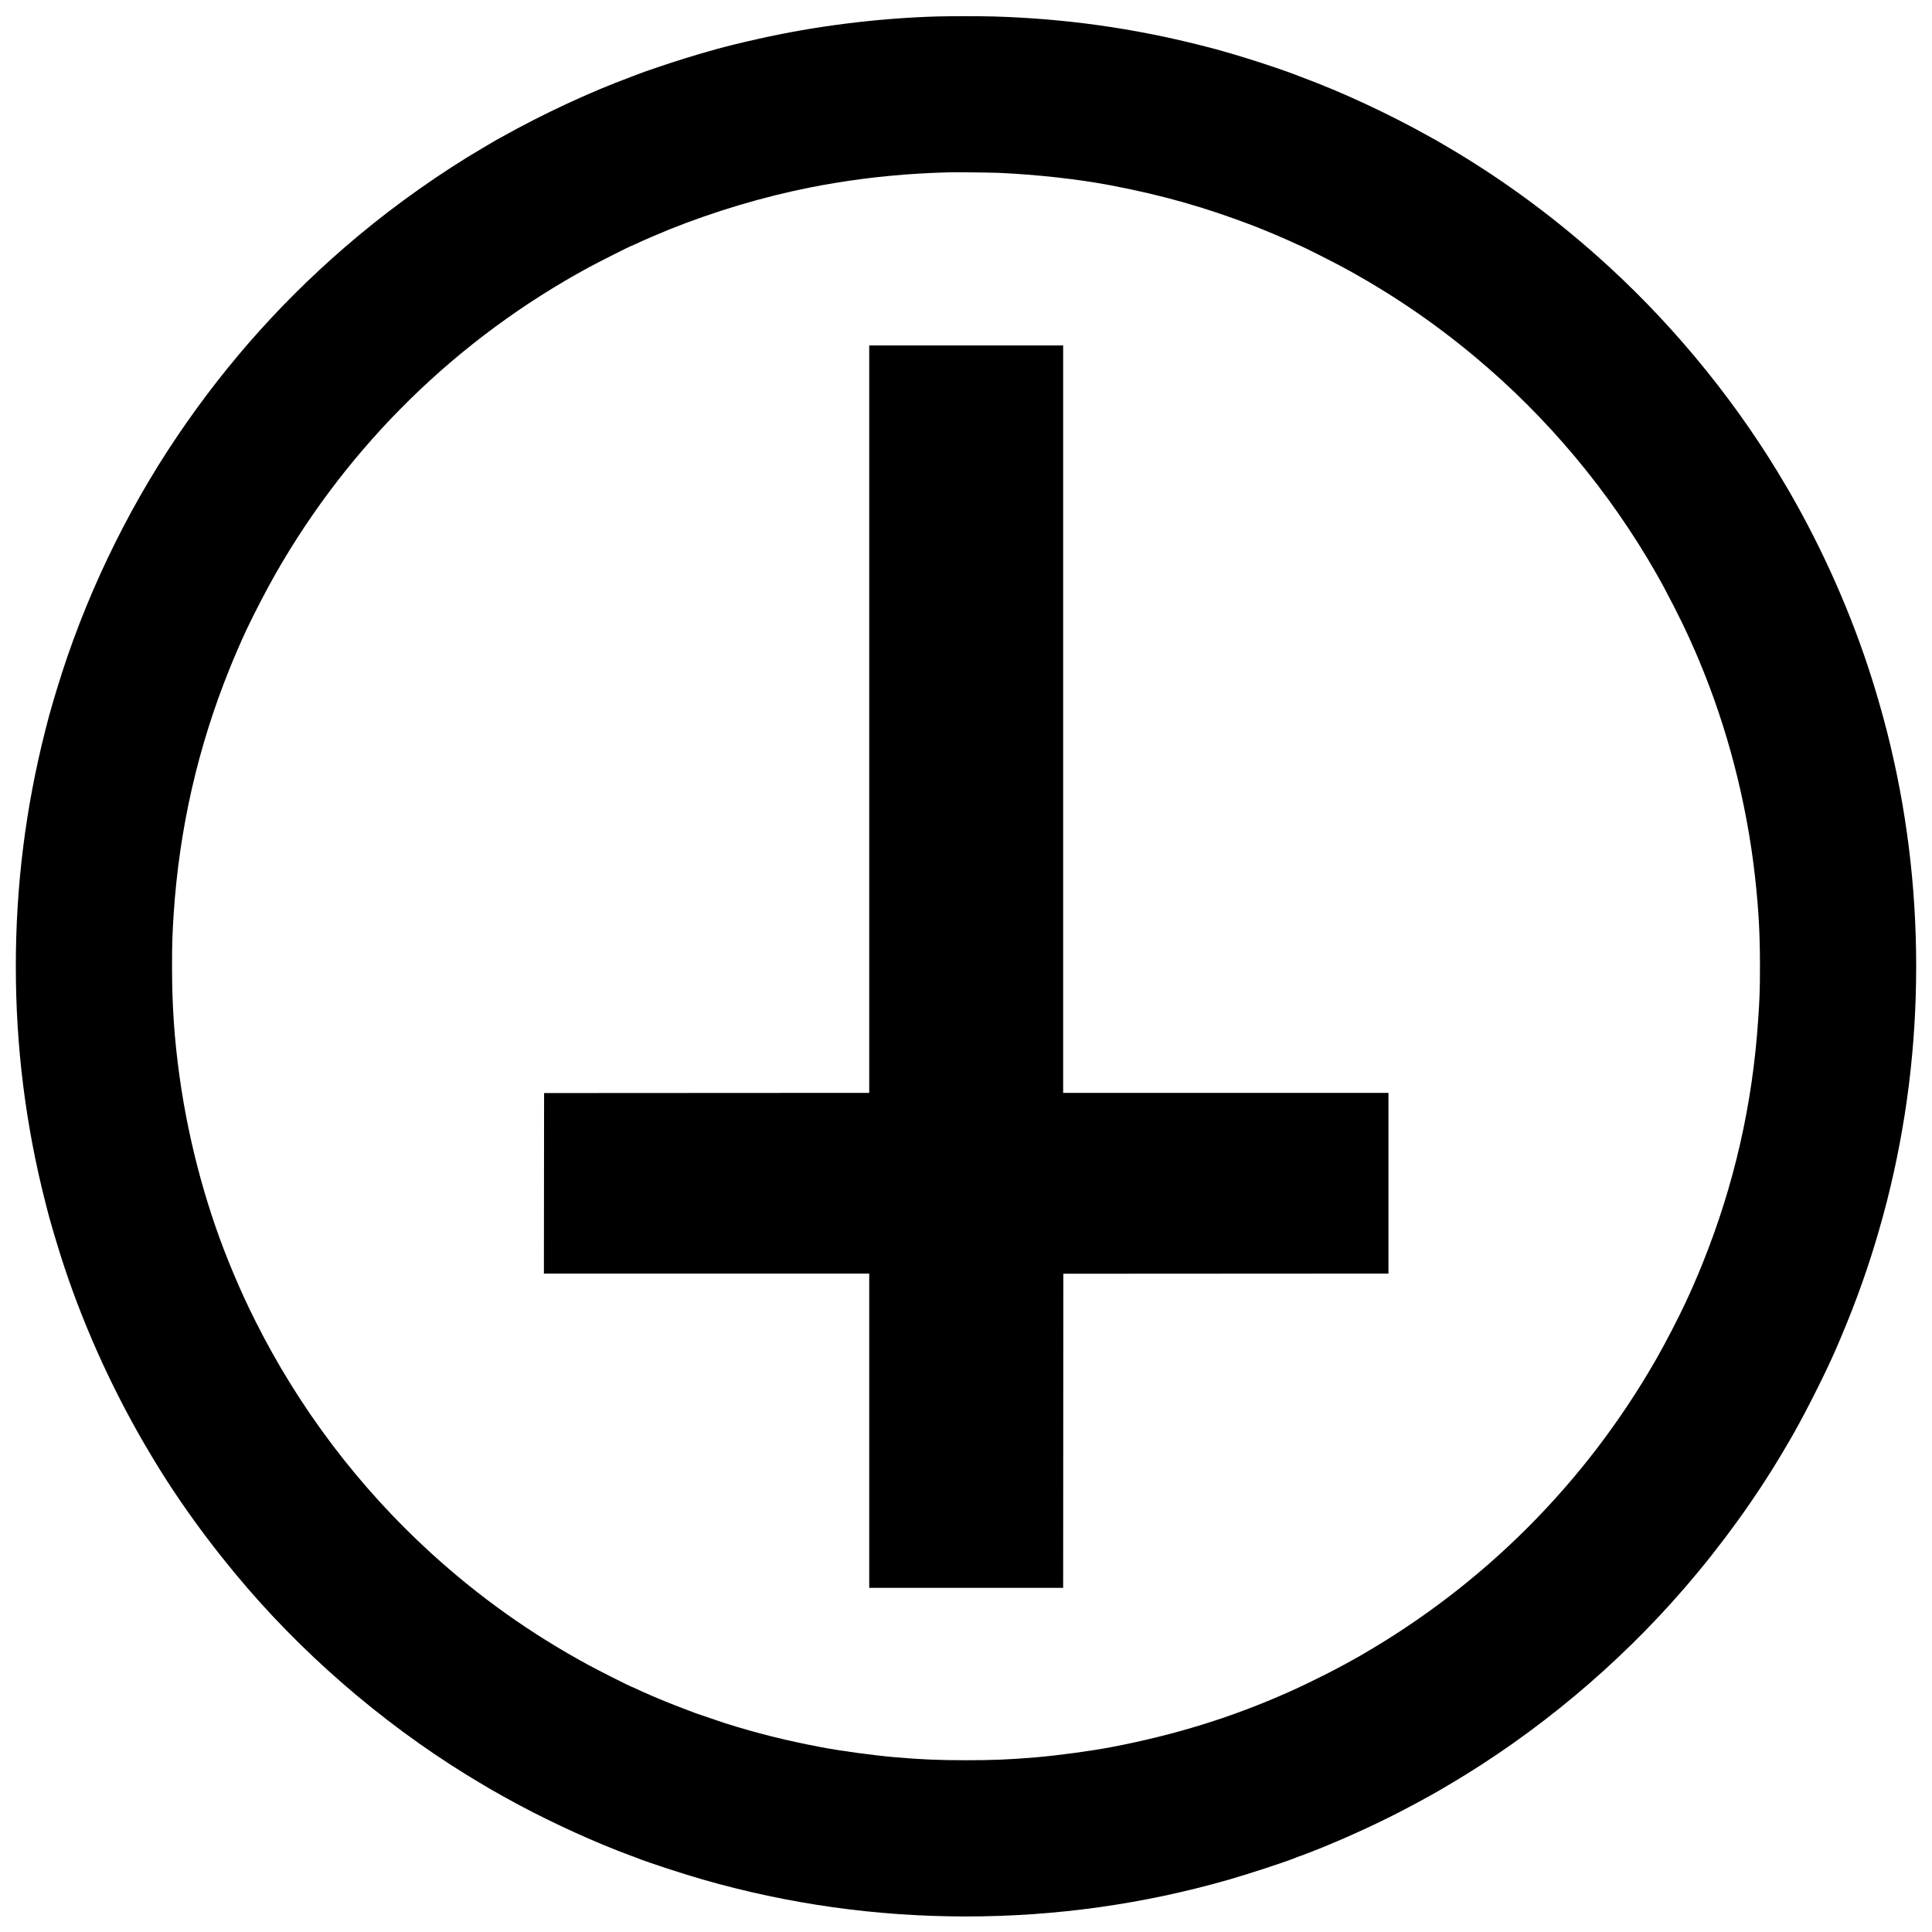 <svg xmlns="http://www.w3.org/2000/svg" fill="none" viewBox="0 0 21 21" height="21" width="21">
<path fill="black" d="M13.062 0.495C12.319 0.306 11.578 0.202 10.8 0.179C10.653 0.175 10.333 0.175 10.18 0.179C9.531 0.199 8.859 0.283 8.232 0.425C8.073 0.46 7.883 0.507 7.776 0.537C7.592 0.589 7.59 0.59 7.463 0.629C7.454 0.632 7.444 0.635 7.434 0.638C7.287 0.683 6.991 0.783 6.928 0.809C6.92 0.812 6.885 0.825 6.85 0.839C6.411 1.001 5.899 1.24 5.456 1.488C5.437 1.499 5.417 1.51 5.4 1.519L5.4 1.519L5.4 1.519C5.375 1.533 5.355 1.545 5.348 1.549C5.336 1.556 5.29 1.583 5.246 1.609C4.784 1.881 4.306 2.219 3.893 2.564C3.131 3.2 2.483 3.918 1.927 4.741C1.361 5.578 0.907 6.533 0.617 7.495C0.587 7.592 0.576 7.631 0.534 7.779C0.527 7.807 0.507 7.879 0.492 7.941C0.278 8.781 0.172 9.63 0.172 10.503C0.172 11.376 0.278 12.225 0.492 13.065C0.507 13.127 0.527 13.199 0.534 13.227C0.576 13.375 0.587 13.414 0.617 13.511C0.827 14.21 1.126 14.907 1.493 15.561C1.523 15.616 1.557 15.673 1.566 15.689C1.575 15.704 1.599 15.744 1.618 15.777C1.914 16.28 2.282 16.789 2.689 17.261C3.411 18.097 4.297 18.838 5.246 19.397C5.29 19.423 5.336 19.45 5.348 19.457C5.395 19.485 5.547 19.569 5.644 19.621C6.025 19.825 6.489 20.035 6.858 20.171C6.868 20.175 6.879 20.178 6.889 20.182L6.889 20.182C6.908 20.189 6.923 20.195 6.928 20.197C7.032 20.24 7.43 20.37 7.64 20.43C8.57 20.697 9.524 20.831 10.5 20.831C11.476 20.831 12.43 20.697 13.36 20.43C13.569 20.37 13.967 20.24 14.072 20.197C14.077 20.195 14.092 20.189 14.11 20.182L14.11 20.182C14.117 20.18 14.125 20.177 14.132 20.174C14.135 20.173 14.139 20.172 14.142 20.171C14.435 20.063 14.816 19.896 15.132 19.737C15.301 19.652 15.544 19.521 15.652 19.457C15.664 19.45 15.71 19.423 15.754 19.397C16.702 18.838 17.589 18.097 18.31 17.261C18.718 16.789 19.085 16.28 19.382 15.777C19.401 15.744 19.425 15.704 19.434 15.689C19.576 15.452 19.817 14.98 19.944 14.691C20.124 14.28 20.265 13.901 20.383 13.511C20.412 13.414 20.424 13.375 20.465 13.227C20.473 13.199 20.492 13.127 20.508 13.065C20.722 12.225 20.828 11.376 20.828 10.503C20.828 9.63 20.722 8.781 20.508 7.941C20.492 7.879 20.473 7.807 20.465 7.779C20.424 7.631 20.412 7.592 20.383 7.495C20.174 6.802 19.878 6.108 19.515 5.459C19.489 5.412 19.462 5.365 19.456 5.355C19.45 5.345 19.435 5.319 19.422 5.297C18.911 4.42 18.25 3.6 17.498 2.907C16.959 2.411 16.369 1.971 15.754 1.609C15.71 1.583 15.664 1.556 15.652 1.549C15.645 1.545 15.625 1.533 15.6 1.519L15.6 1.519L15.6 1.519C15.582 1.51 15.563 1.499 15.544 1.488C15.101 1.24 14.589 1.001 14.15 0.839C14.115 0.825 14.079 0.812 14.072 0.809C14.009 0.783 13.713 0.683 13.566 0.638L13.537 0.629C13.409 0.59 13.407 0.589 13.224 0.537C13.196 0.53 13.123 0.511 13.062 0.495ZM9.074 1.989C9.475 1.923 9.872 1.885 10.314 1.873C10.398 1.871 10.762 1.875 10.858 1.879C11.264 1.897 11.72 1.947 12.076 2.015C12.638 2.122 13.098 2.253 13.624 2.454C13.766 2.509 13.978 2.599 14.105 2.659C14.124 2.667 14.141 2.675 14.142 2.675C14.149 2.675 14.5 2.852 14.596 2.904C15.113 3.185 15.579 3.5 16.028 3.875C16.819 4.534 17.494 5.341 18.006 6.239C18.115 6.429 18.279 6.752 18.358 6.927C18.401 7.023 18.416 7.056 18.43 7.089C18.439 7.11 18.448 7.131 18.463 7.167C18.774 7.904 18.985 8.716 19.076 9.527C19.115 9.879 19.13 10.137 19.13 10.503C19.13 10.757 19.126 10.861 19.111 11.077C19.05 12.003 18.85 12.879 18.507 13.731C18.45 13.872 18.392 14.007 18.325 14.151C18.242 14.329 18.098 14.607 17.998 14.781C17.226 16.127 16.123 17.229 14.778 18.001C14.552 18.131 14.259 18.279 14.012 18.39C13.395 18.665 12.775 18.858 12.076 18.991C11.855 19.033 11.499 19.081 11.264 19.101C10.981 19.125 10.791 19.133 10.5 19.133C10.209 19.133 10.019 19.125 9.736 19.101C9.501 19.081 9.145 19.033 8.924 18.991C8.541 18.918 8.228 18.84 7.88 18.73C7.81 18.707 7.592 18.633 7.562 18.622C7.553 18.618 7.521 18.606 7.492 18.595C7.421 18.569 7.358 18.545 7.272 18.51C7.143 18.459 6.994 18.394 6.895 18.347C6.875 18.339 6.859 18.331 6.857 18.331C6.85 18.331 6.5 18.154 6.404 18.102C5.776 17.762 5.213 17.362 4.688 16.884C3.901 16.167 3.248 15.304 2.774 14.355C2.672 14.15 2.627 14.051 2.536 13.837C2.257 13.179 2.054 12.438 1.952 11.705C1.895 11.295 1.87 10.934 1.87 10.503C1.87 10.249 1.874 10.145 1.888 9.929C1.95 9.003 2.15 8.127 2.493 7.275C2.55 7.133 2.625 6.96 2.684 6.835C2.767 6.66 2.902 6.4 2.994 6.239C3.798 4.829 4.973 3.68 6.404 2.904C6.5 2.852 6.85 2.675 6.857 2.675C6.859 2.675 6.875 2.667 6.895 2.659C6.992 2.613 7.15 2.545 7.278 2.493C7.766 2.297 8.303 2.137 8.81 2.037C8.934 2.013 8.963 2.008 9.074 1.989ZM11.556 3.755V11.879H15.092V13.843L11.558 13.845L11.556 17.259H9.448V13.843H5.912L5.914 11.881L9.448 11.879V3.755H11.556Z" clip-rule="evenodd" fill-rule="evenodd"></path>
</svg>
